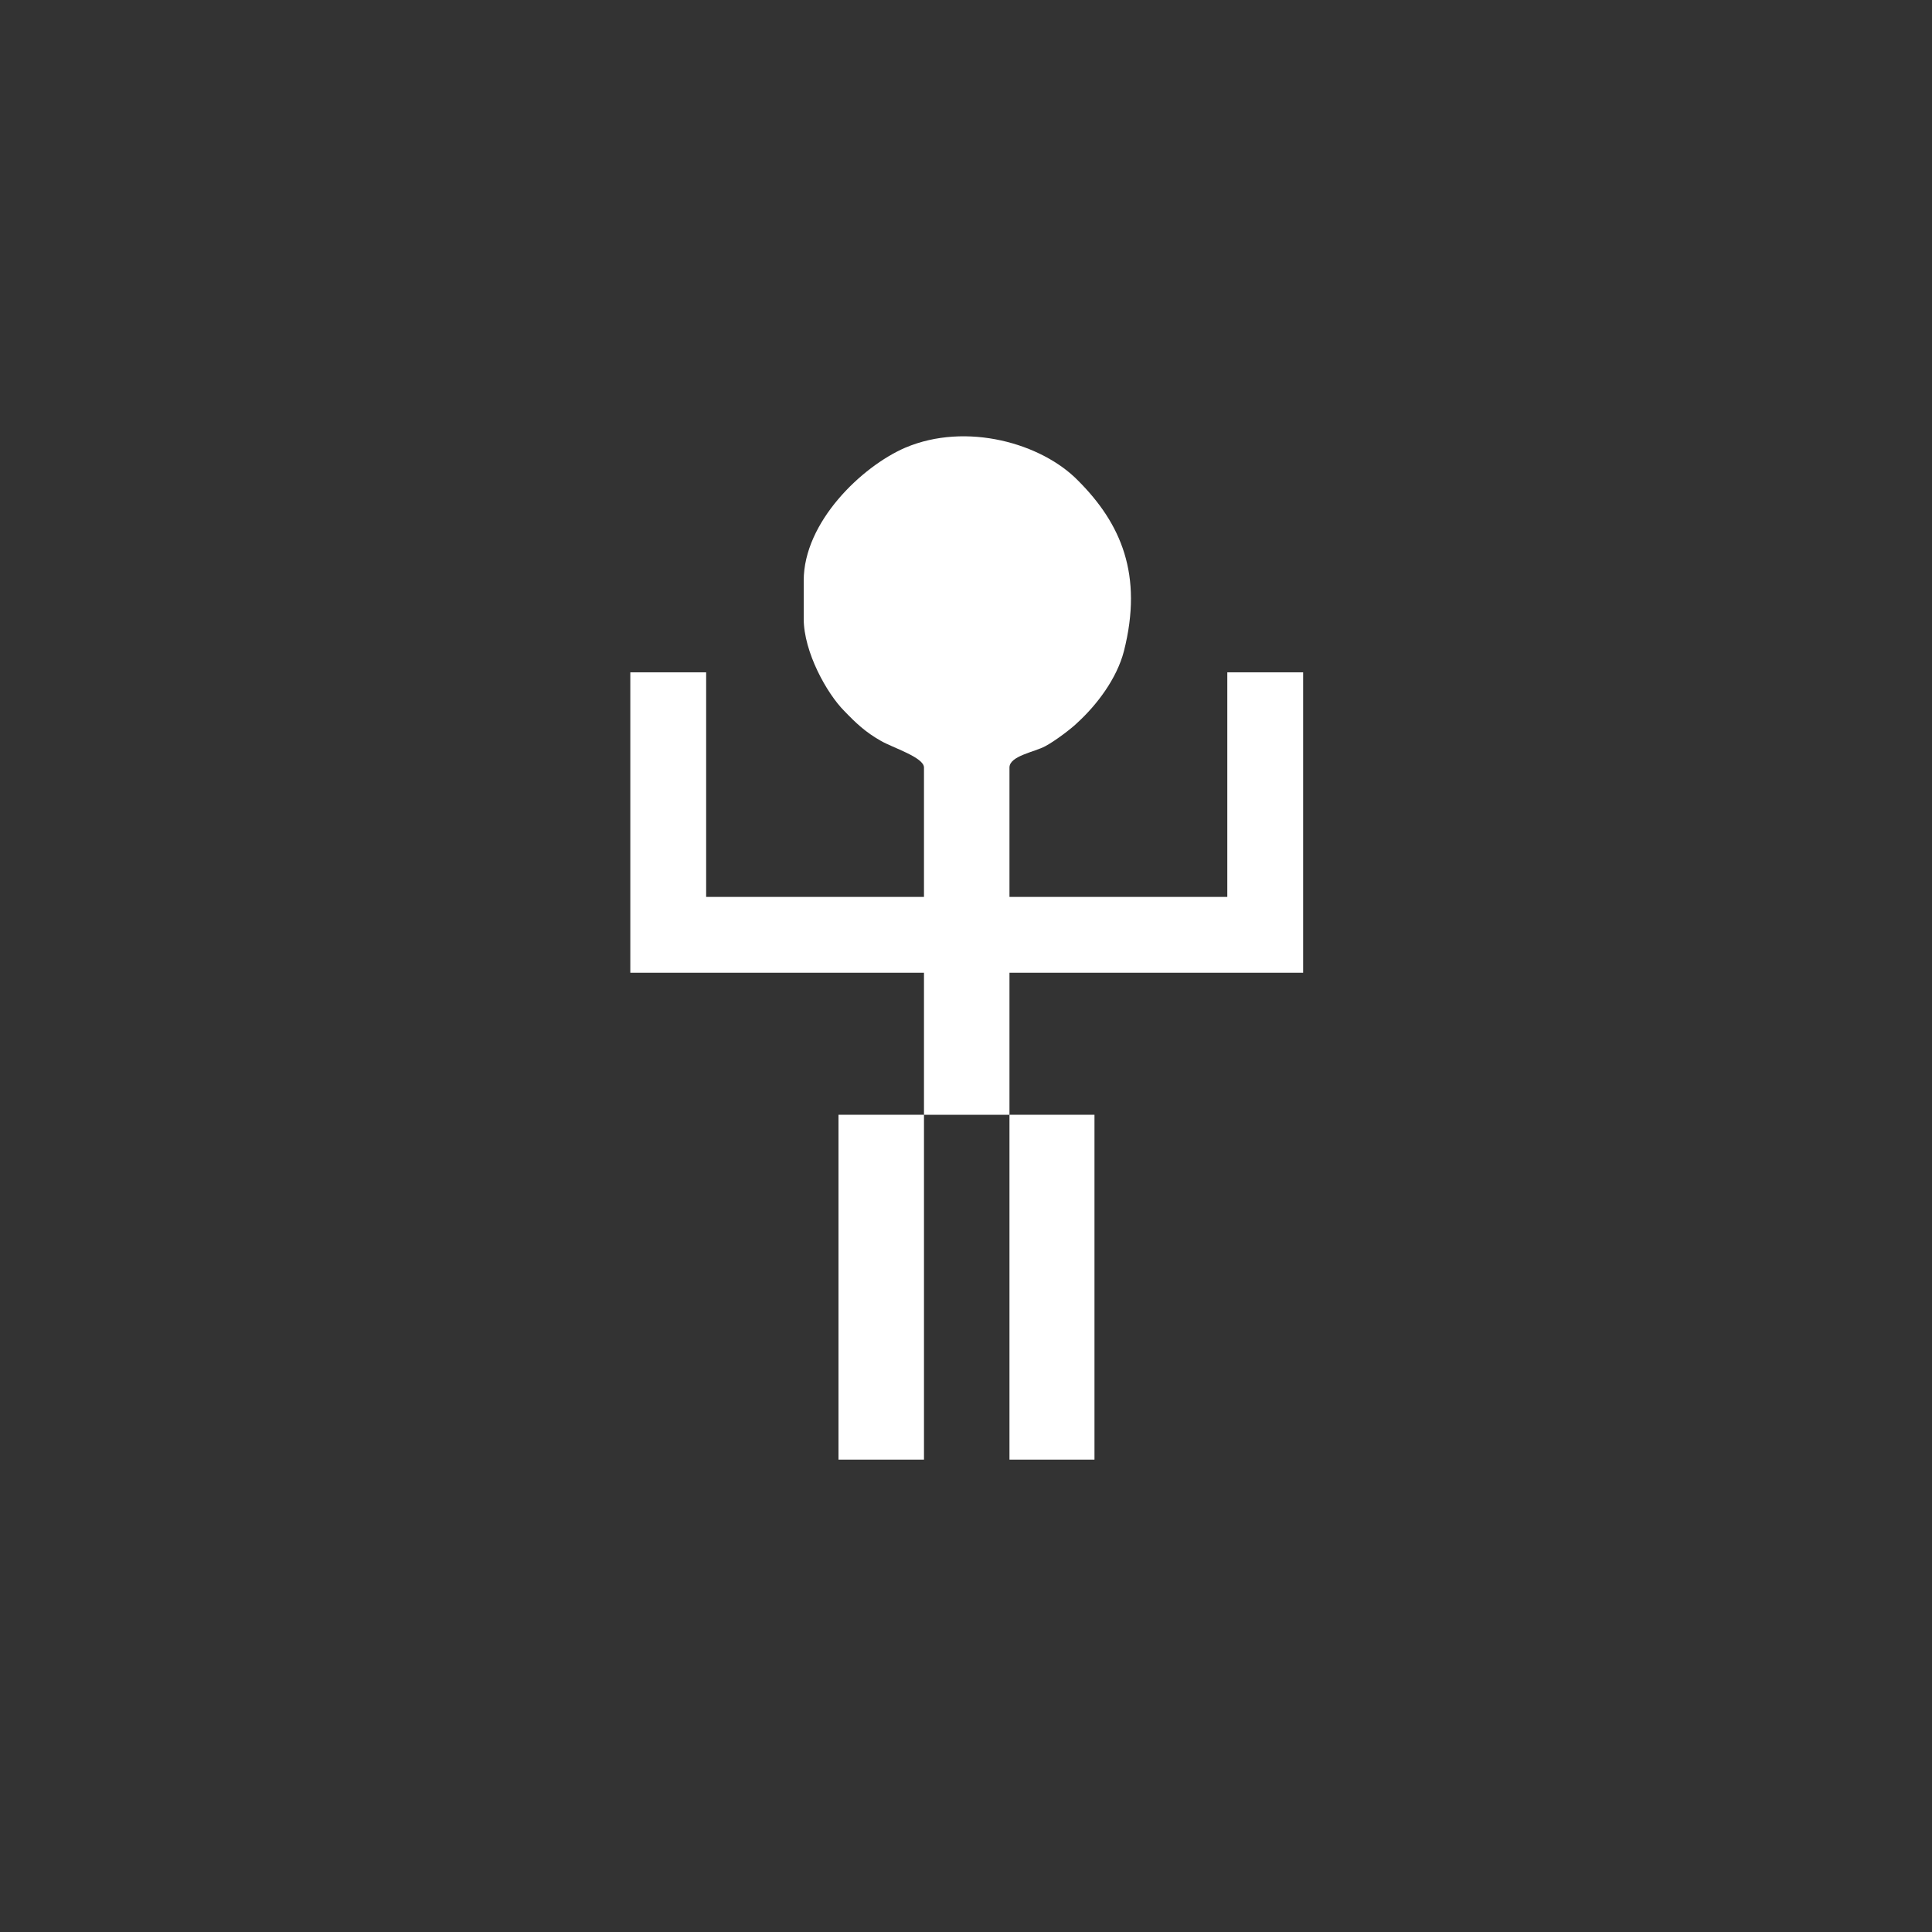 <?xml version="1.0"?>
<!--
Copyright (C) 2012 United States Government as represented by the Administrator of the
National Aeronautics and Space Administration.
All Rights Reserved.
-->

<!DOCTYPE svg PUBLIC "-//W3C//DTD SVG 1.1//EN" "http://www.w3.org/Graphics/SVG/1.1/DTD/svg11.dtd" >
<!--
MIL-STD-2525 tactical symbol icon image. During icon composition this image is multiplied by the desired frame color 
(e.g. black), then drawn on top of the frame and fill.
-->
<svg xmlns:xlink="http://www.w3.org/1999/xlink" height="400px" viewBox="0 0 400 400" width="400px"><rect x="0" y="0" width="400" height="400" fill="#333333" stroke="none"/><g transform="scale(100) translate(0.73 0.72) translate(0.01 0) translate(0.01 0)"><path d="M1.163 1.588 L1.34 1.588 L1.34 1.294 L1.948 1.294 L1.948 0.672     L1.791 0.672 L1.791 1.137 L1.34 1.137 L1.34 0.869 C1.34     0.845 1.392 0.837 1.414 0.825 C1.433 0.815 1.468 0.789     1.482 0.775 C1.52 0.74 1.562 0.686 1.577 0.628 C1.617     0.47 1.571 0.364 1.482 0.275 C1.407 0.198 1.251 0.153     1.124 0.207 C1.034 0.246 0.914 0.361 0.914 0.482     L0.914 0.561 C0.914 0.63 0.962 0.716 0.998 0.752     C1.022 0.777 1.042 0.796 1.074 0.814 C1.098 0.828 1.163     0.848 1.163 0.869 L1.163 1.137 L0.712 1.137 L0.712 0.672     L0.555 0.672 L0.555 1.294 L1.163 1.294 z" style="fill:rgb(255,255,255)"/><polygon points="1.163,1.588 0.986,1.588 0.986,2.302 1.163,2.302" style="fill:rgb(255,255,255)"/><polygon points="1.34,1.588 1.34,2.302 1.516,2.302 1.516,1.588" style="fill:rgb(255,255,255)"/></g></svg>